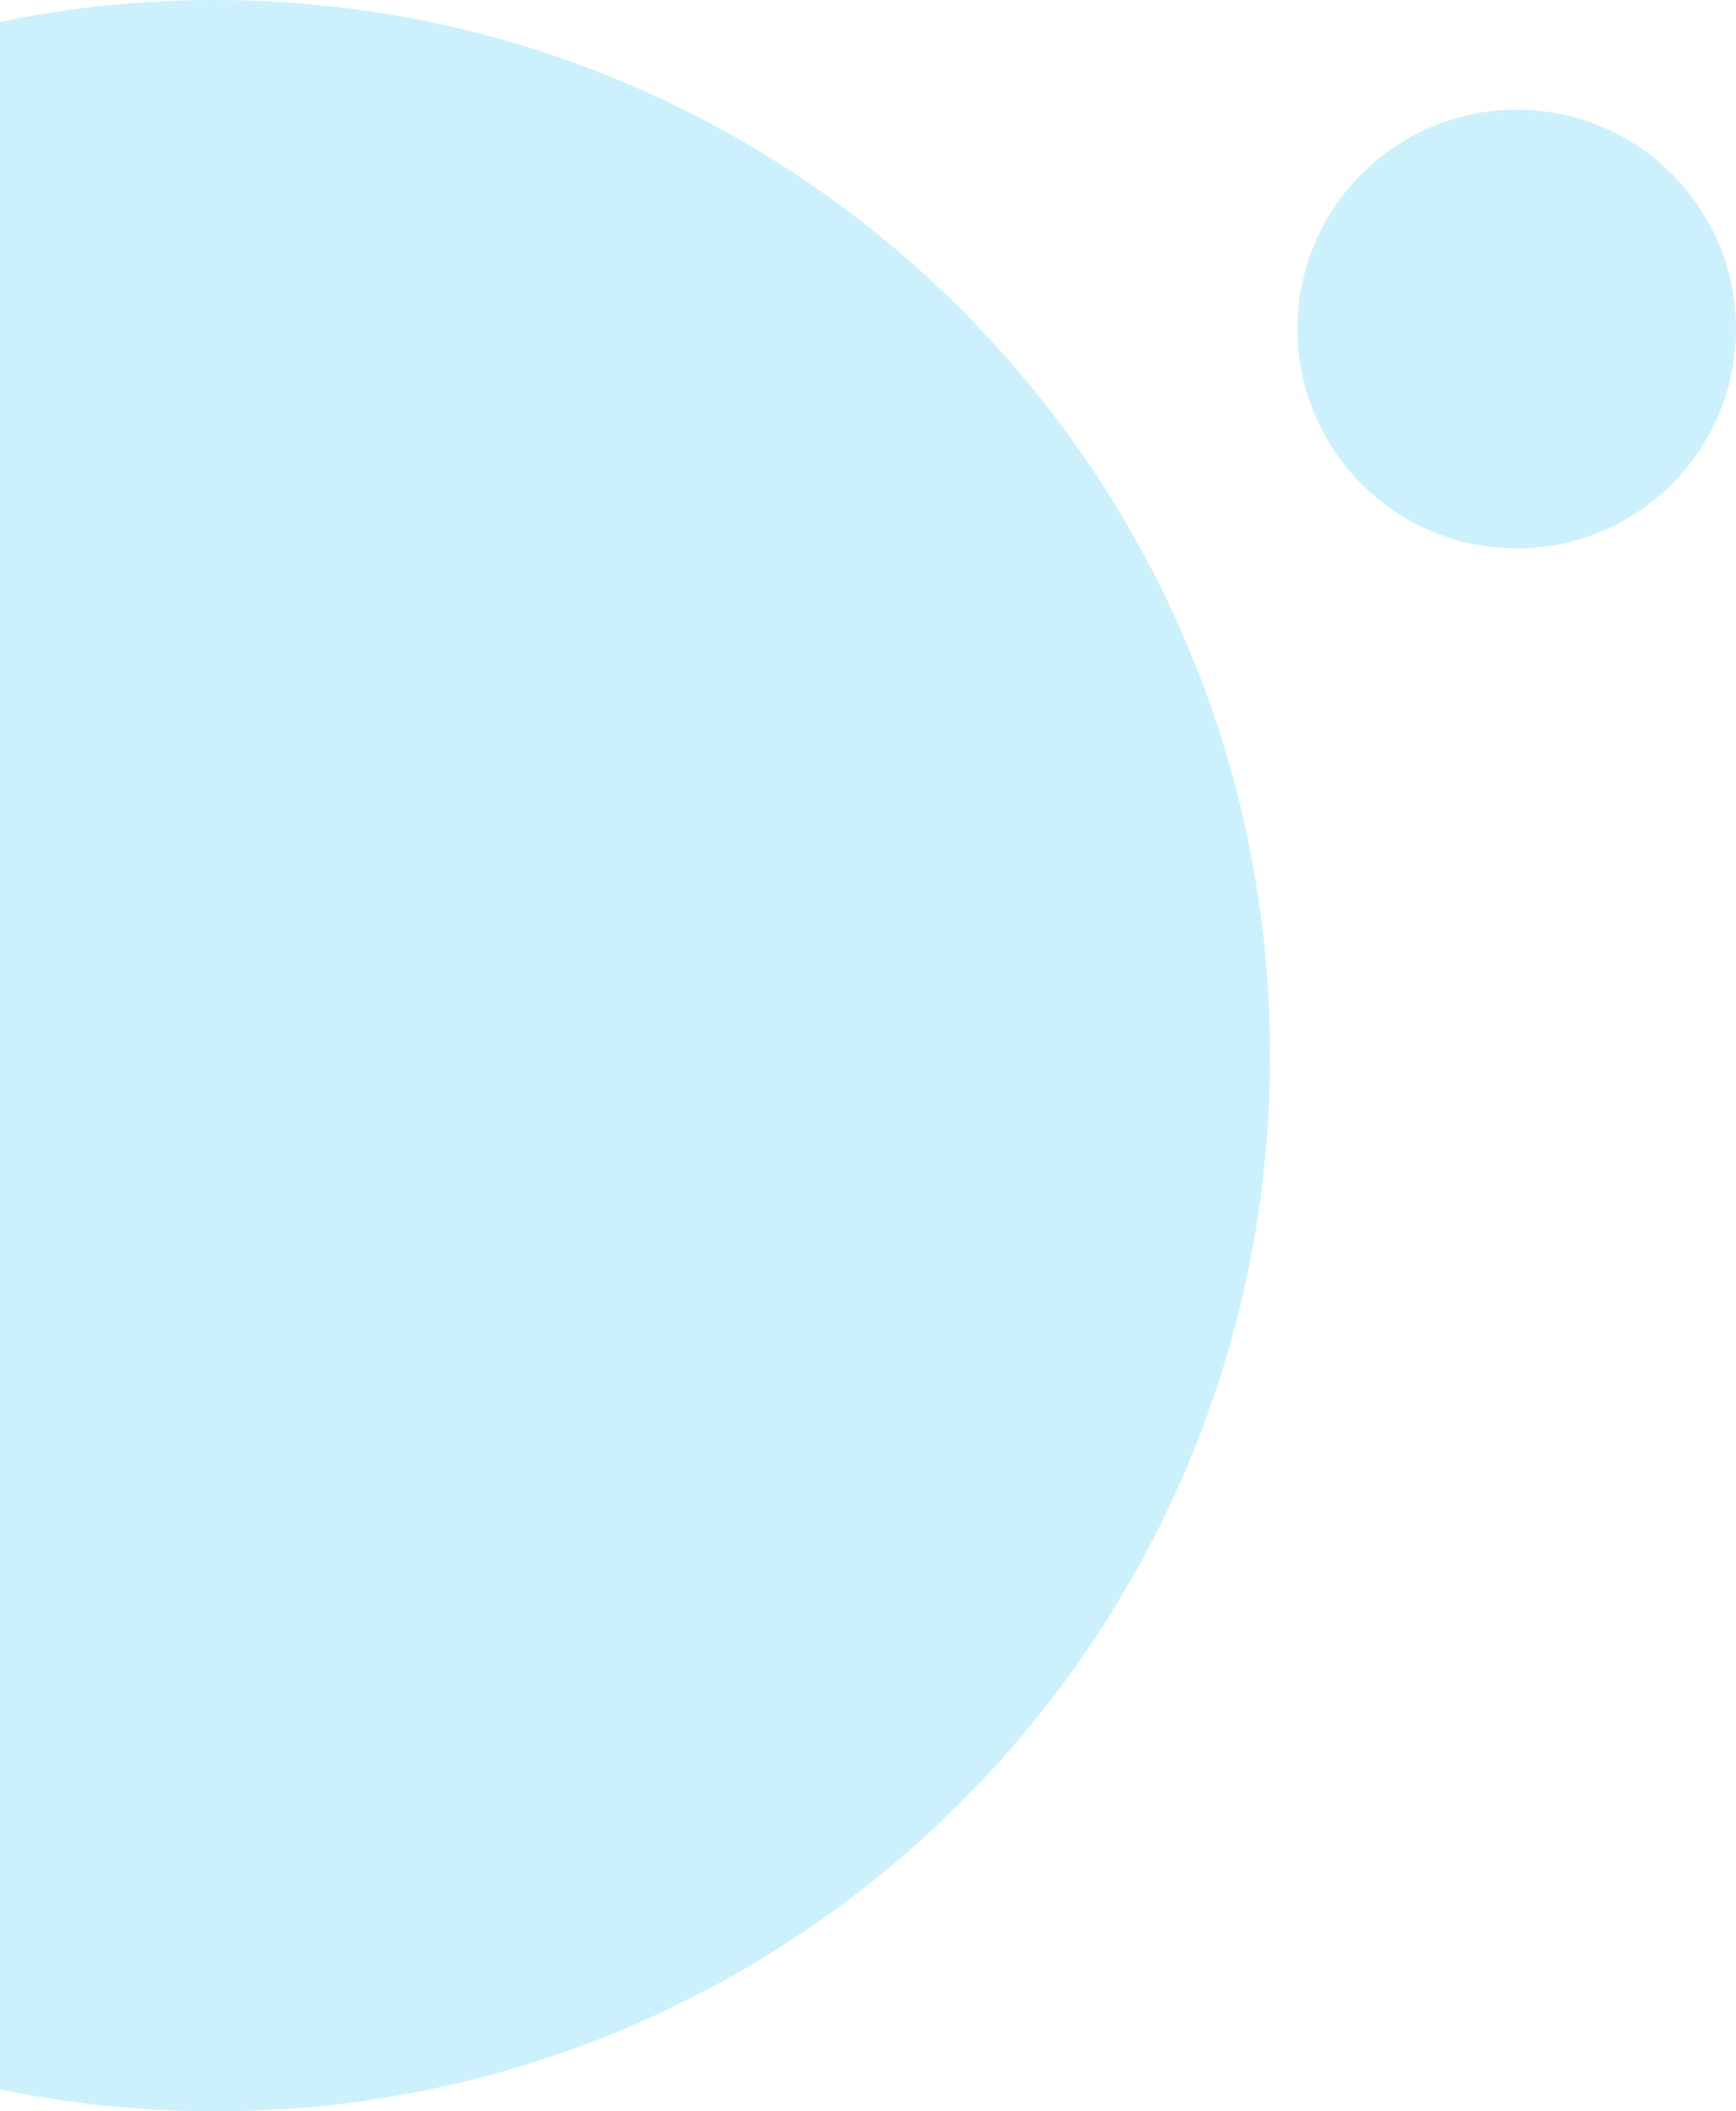 <svg width="190" height="231" viewBox="0 0 190 231" fill="none" xmlns="http://www.w3.org/2000/svg">
<path d="M23.5 231C-40.289 231 -92 179.289 -92 115.5C-92 51.711 -40.289 -7.83697e-06 23.5 -5.04867e-06C87.289 -2.26036e-06 139 51.711 139 115.5C139 179.289 87.289 231 23.5 231Z" fill="#03BAF7" fill-opacity="0.2"/>
<path d="M166 60C152.745 60 142 49.255 142 36C142 22.745 152.745 12 166 12C179.255 12 190 22.745 190 36C190 49.255 179.255 60 166 60Z" fill="#03BAF7" fill-opacity="0.2"/>
</svg>
